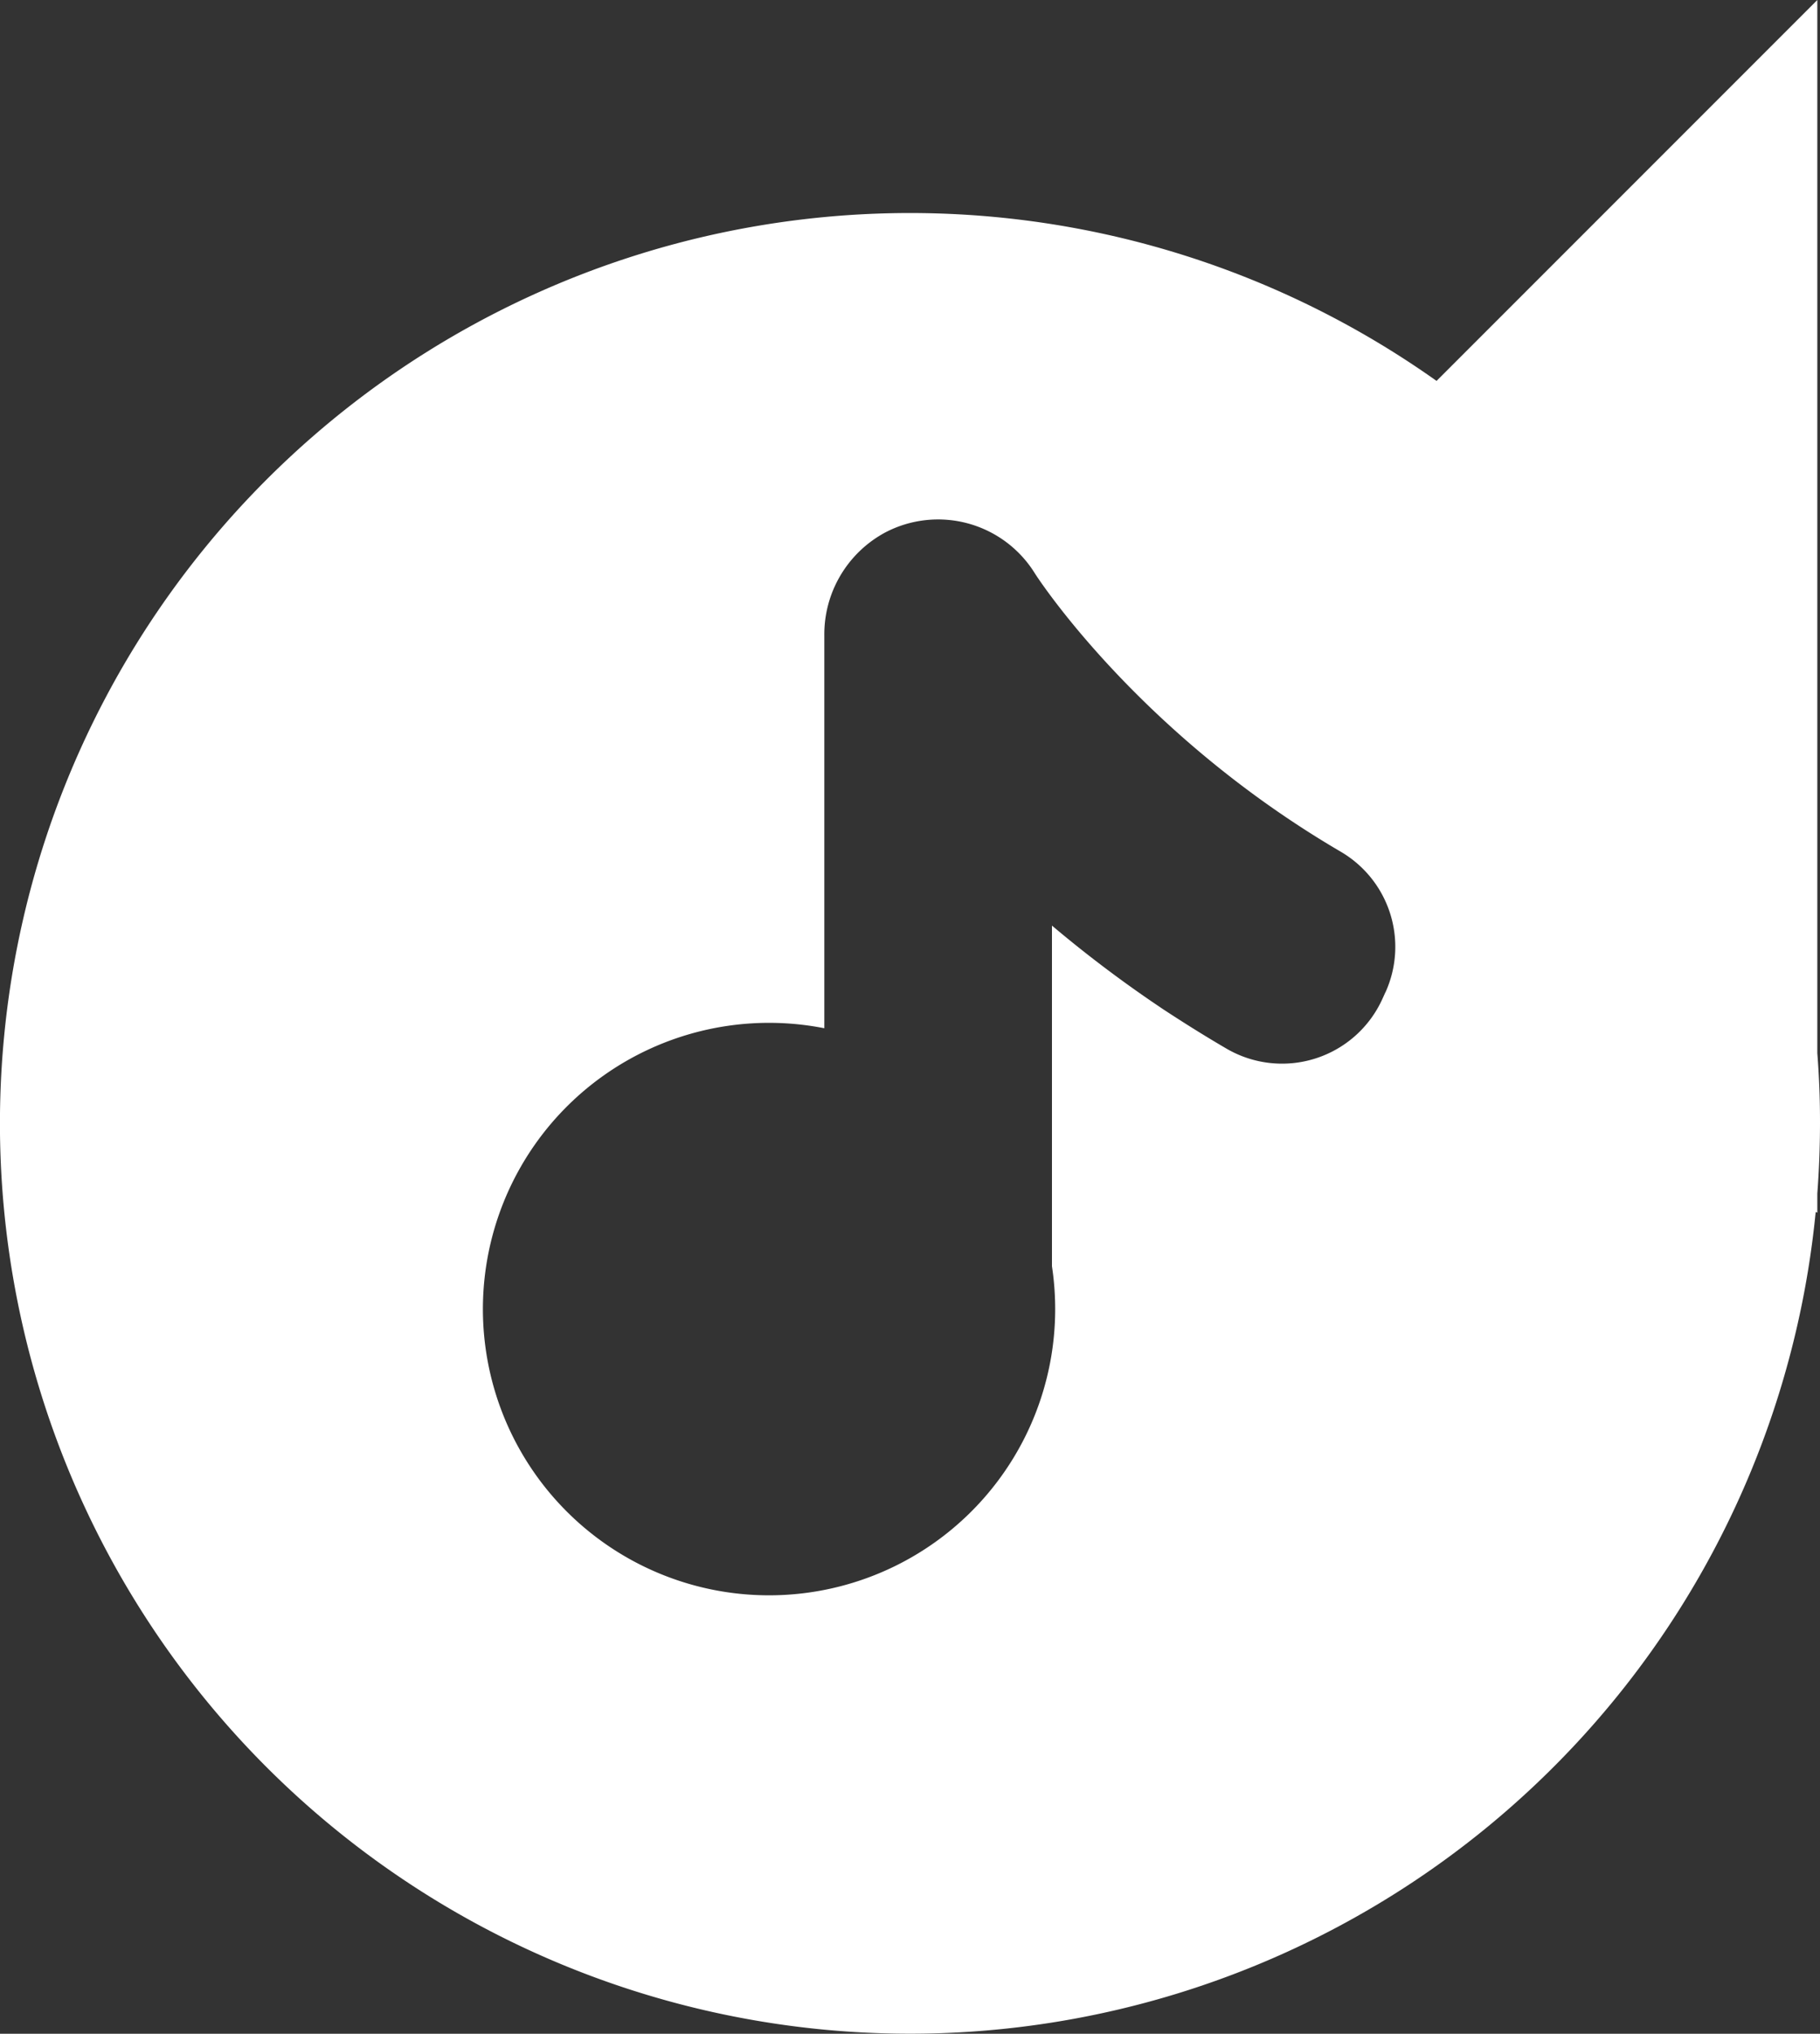 <?xml version="1.0" encoding="UTF-8"?> <svg xmlns="http://www.w3.org/2000/svg" id="Layer_1" data-name="Layer 1" viewBox="0 0 319.81 357.25"><rect x="0" y="0" width="319.81" height="357.25" fill="#333333" stroke="none"/><defs><style>.cls-1{fill:#fff;}</style></defs><title>Artboard 26mmedia3</title><path class="cls-1" d="M319.34,185V0L252.43,66.91a159.91,159.91,0,1,0,66.62,146l.29.1v-3.36q.46-6.1.47-12.32T319.34,185Zm-75.9-10.69-.53,1.17a19.36,19.36,0,0,1-27.36,8.74c-3.93-2.29-7.68-4.65-11.26-7h0l-1.28-.87-.64-.43-.07-.05a218.42,218.42,0,0,1-17.45-13.28v59.84a50.28,50.28,0,1,1-40-41.81V111.67a20.32,20.32,0,0,1,10.71-18.14,20,20,0,0,1,26.3,7.21c.14.23,14.38,22.43,43.06,42.1h0c3.37,2.31,6.93,4.58,10.69,6.78A19.35,19.35,0,0,1,243.44,174.34Z"></path></svg> 